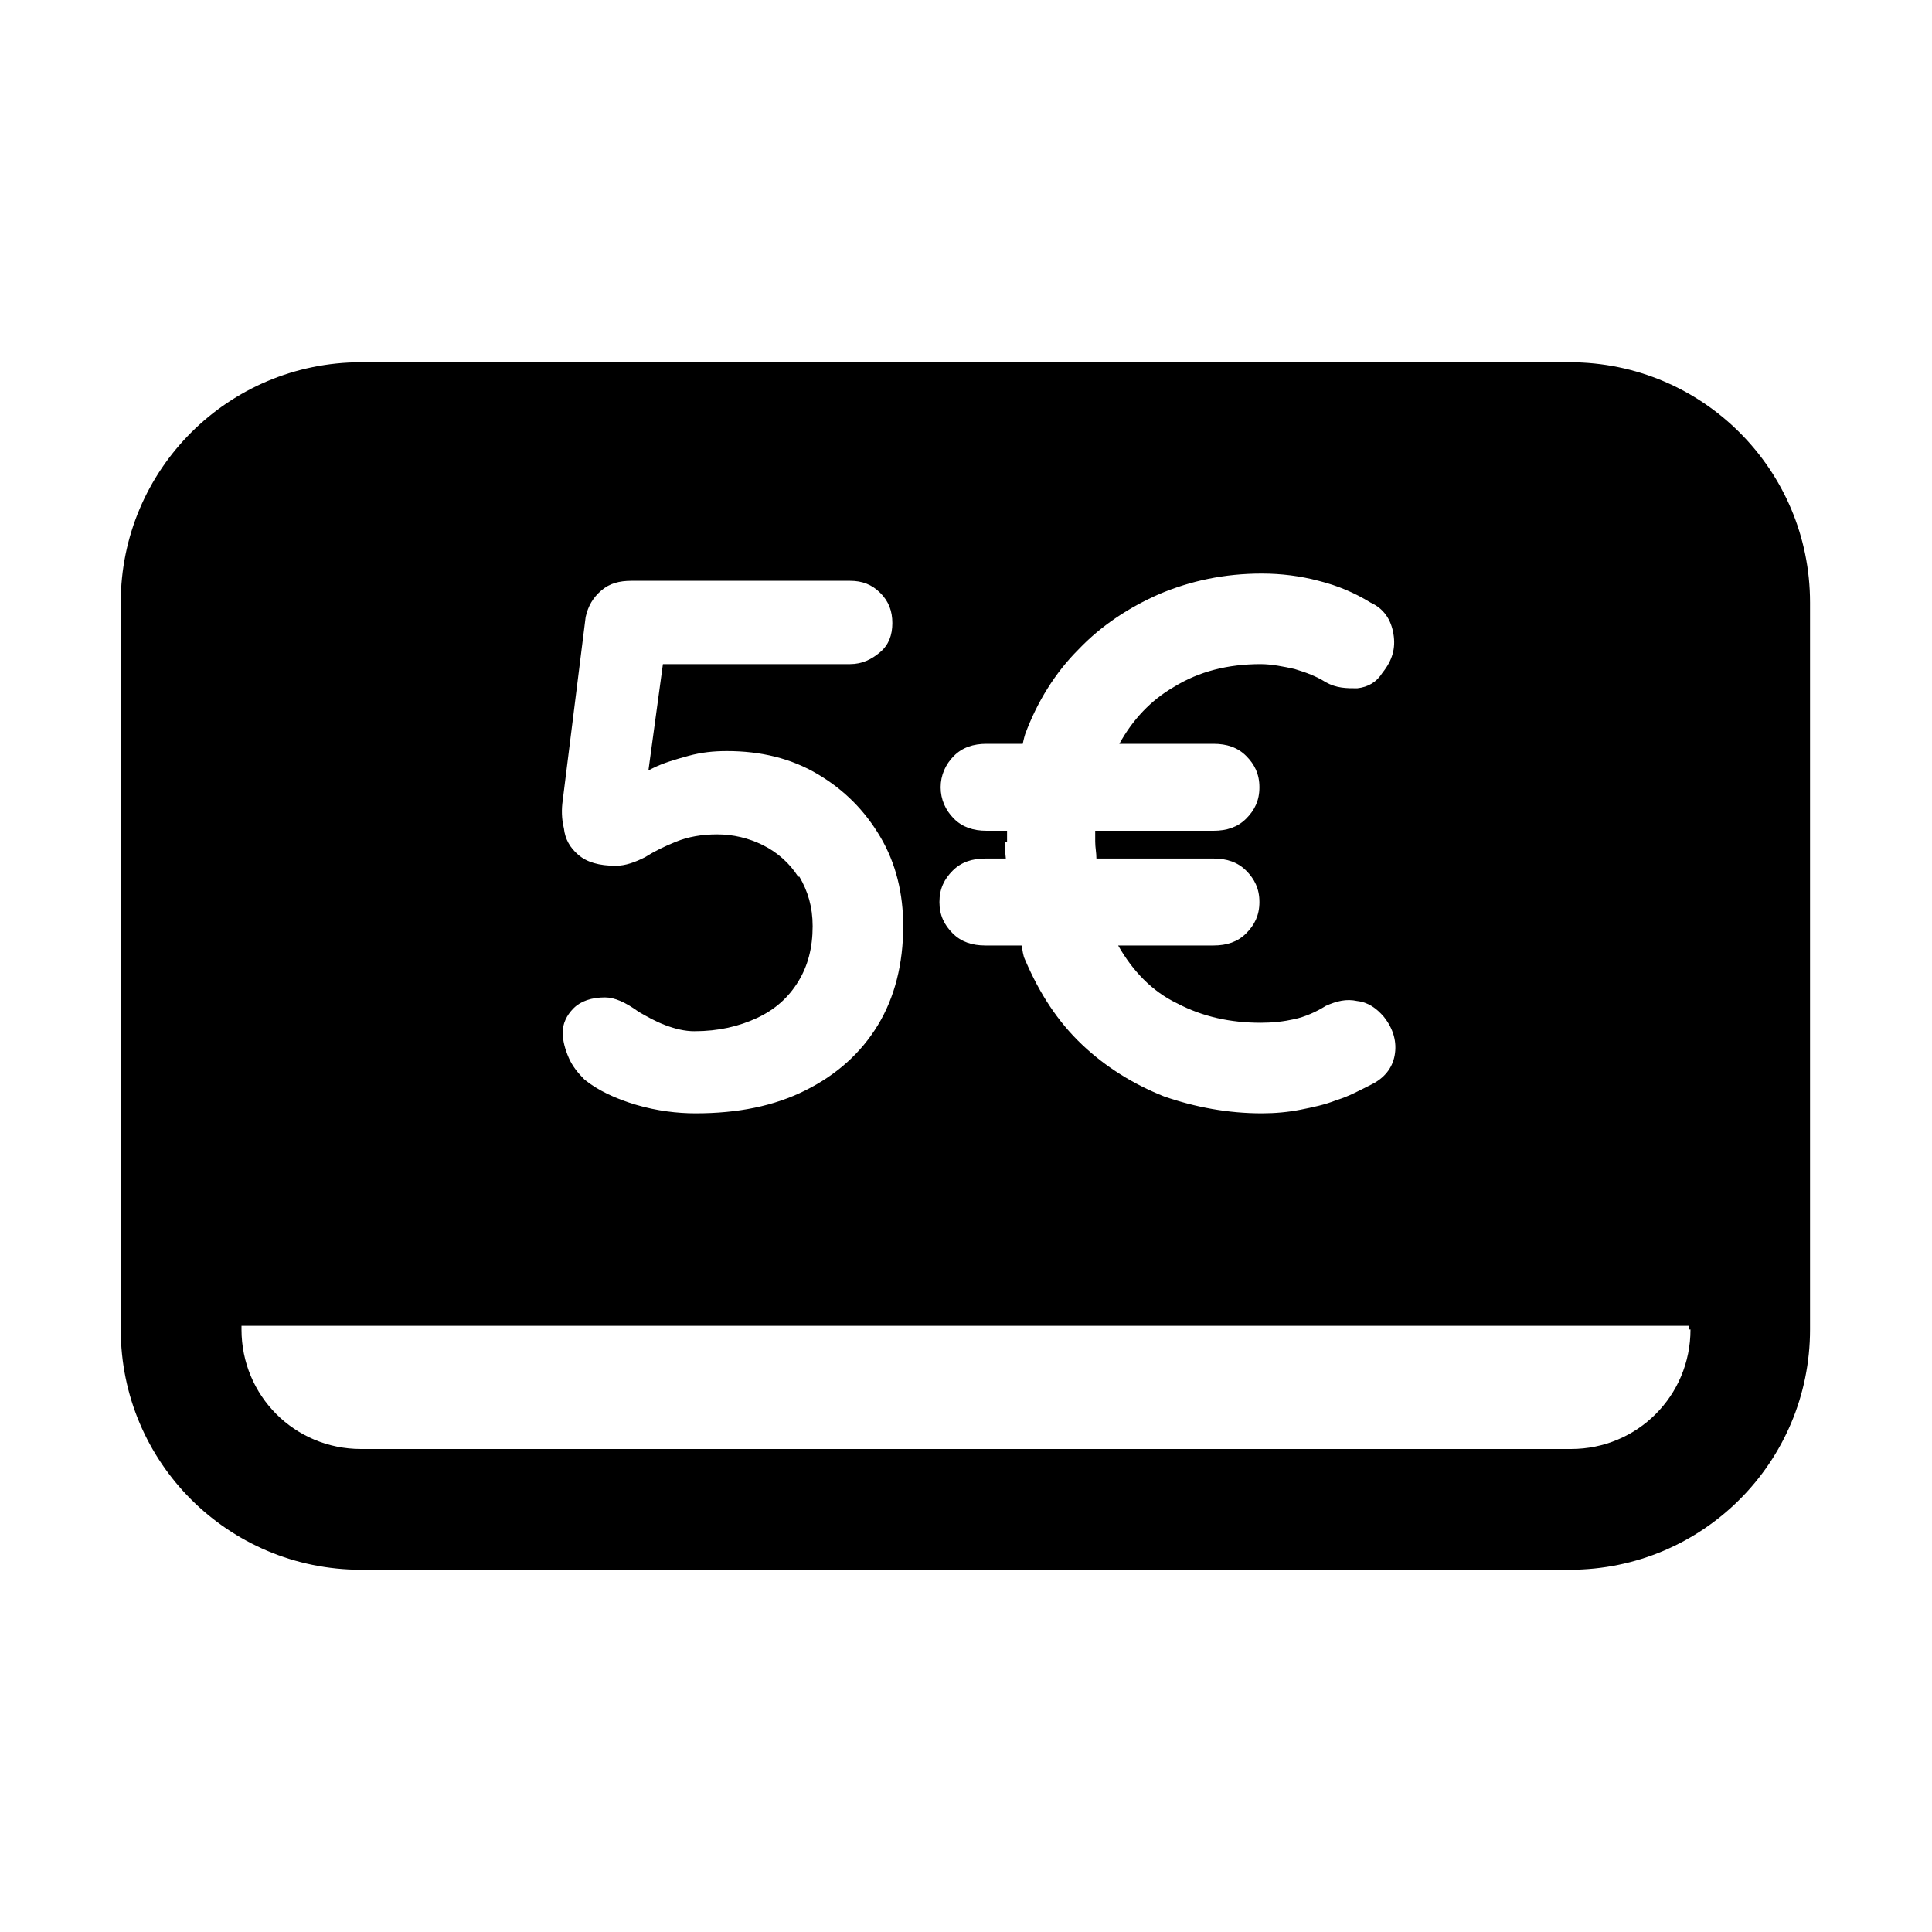 <?xml version="1.0" encoding="UTF-8"?>
<svg xmlns="http://www.w3.org/2000/svg" id="web_paket_2" viewBox="0 0 16 16">
  <path d="M14.99,10.43V4.99c0-1.1-.89-1.99-1.99-1.99H2.99c-1.1,0-1.99,.89-1.99,1.99v6.02c0,1.1,.89,1.99,1.99,1.99H13c1.1,0,1.99-.89,1.99-1.99v-.48s0-.03,0-.05,0-.03,0-.05Zm-6.65-3.46s0-.06,0-.09h-.17c-.11,0-.2-.03-.27-.1-.07-.07-.11-.16-.11-.26s.04-.19,.11-.26c.07-.07,.16-.1,.27-.1h.3s.01-.05,.02-.08c.1-.27,.25-.51,.44-.7,.19-.2,.42-.35,.67-.46,.26-.11,.54-.17,.85-.17,.16,0,.32,.02,.47,.06,.16,.04,.3,.1,.43,.18,.11,.05,.17,.14,.19,.26,.02,.12-.01,.22-.09,.32-.05,.08-.12,.12-.21,.13-.09,0-.17,0-.26-.05-.08-.05-.16-.08-.26-.11-.09-.02-.19-.04-.28-.04-.27,0-.51,.06-.72,.19-.19,.11-.34,.27-.45,.47h.78c.11,0,.2,.03,.27,.1,.07,.07,.11,.15,.11,.26s-.04,.19-.11,.26c-.07,.07-.16,.1-.27,.1h-.98s0,.06,0,.09c0,.05,.01,.09,.01,.14h.97c.11,0,.2,.03,.27,.1,.07,.07,.11,.15,.11,.26s-.04,.19-.11,.26c-.07,.07-.16,.1-.27,.1h-.79c.12,.21,.28,.38,.49,.48,.21,.11,.44,.16,.69,.16,.1,0,.19-.01,.28-.03,.09-.02,.18-.06,.26-.11,.09-.04,.17-.06,.26-.04,.09,.01,.16,.06,.22,.13,.08,.1,.11,.21,.09,.32s-.09,.19-.19,.24c-.1,.05-.19,.1-.29,.13-.1,.04-.2,.06-.3,.08-.1,.02-.21,.03-.32,.03-.28,0-.55-.05-.81-.14-.25-.1-.48-.24-.68-.43-.2-.19-.35-.42-.47-.7-.02-.04-.02-.08-.03-.12h-.3c-.11,0-.2-.03-.27-.1-.07-.07-.11-.15-.11-.26s.04-.19,.11-.26c.07-.07,.16-.1,.27-.1h.17s-.01-.09-.01-.14Zm-1.73,.29c-.07-.11-.17-.2-.29-.26-.12-.06-.25-.09-.38-.09-.13,0-.24,.02-.34,.06-.1,.04-.18,.08-.26,.13-.08,.04-.16,.07-.24,.07-.14,0-.24-.03-.31-.09-.07-.06-.11-.13-.12-.22-.02-.08-.02-.16-.01-.23l.19-1.52c.02-.09,.06-.16,.13-.22,.07-.06,.15-.08,.25-.08h1.81c.1,0,.18,.03,.25,.1,.07,.07,.1,.15,.1,.25s-.03,.18-.1,.24c-.07,.06-.15,.1-.25,.1h-1.55l-.12,.88s.02-.01,.04-.02c.08-.04,.18-.07,.29-.1,.11-.03,.21-.04,.32-.04,.28,0,.53,.06,.75,.19,.22,.13,.39,.3,.52,.52,.13,.22,.19,.47,.19,.74,0,.31-.07,.59-.21,.82-.14,.23-.34,.41-.6,.54-.26,.13-.56,.19-.91,.19-.15,0-.32-.02-.49-.07-.17-.05-.32-.12-.43-.21-.05-.05-.1-.11-.13-.18-.03-.07-.05-.14-.05-.21,0-.07,.03-.14,.09-.2s.15-.09,.26-.09c.08,0,.17,.04,.28,.12,.07,.04,.14,.08,.22,.11,.08,.03,.16,.05,.24,.05,.2,0,.37-.04,.52-.11,.15-.07,.26-.17,.34-.3,.08-.13,.12-.28,.12-.46,0-.16-.04-.29-.11-.41Zm7.39,3.75c0,.55-.44,.99-.99,.99H2.99c-.55,0-.99-.44-.99-.99v-.03H13.99v.03Z"></path>
</svg>
